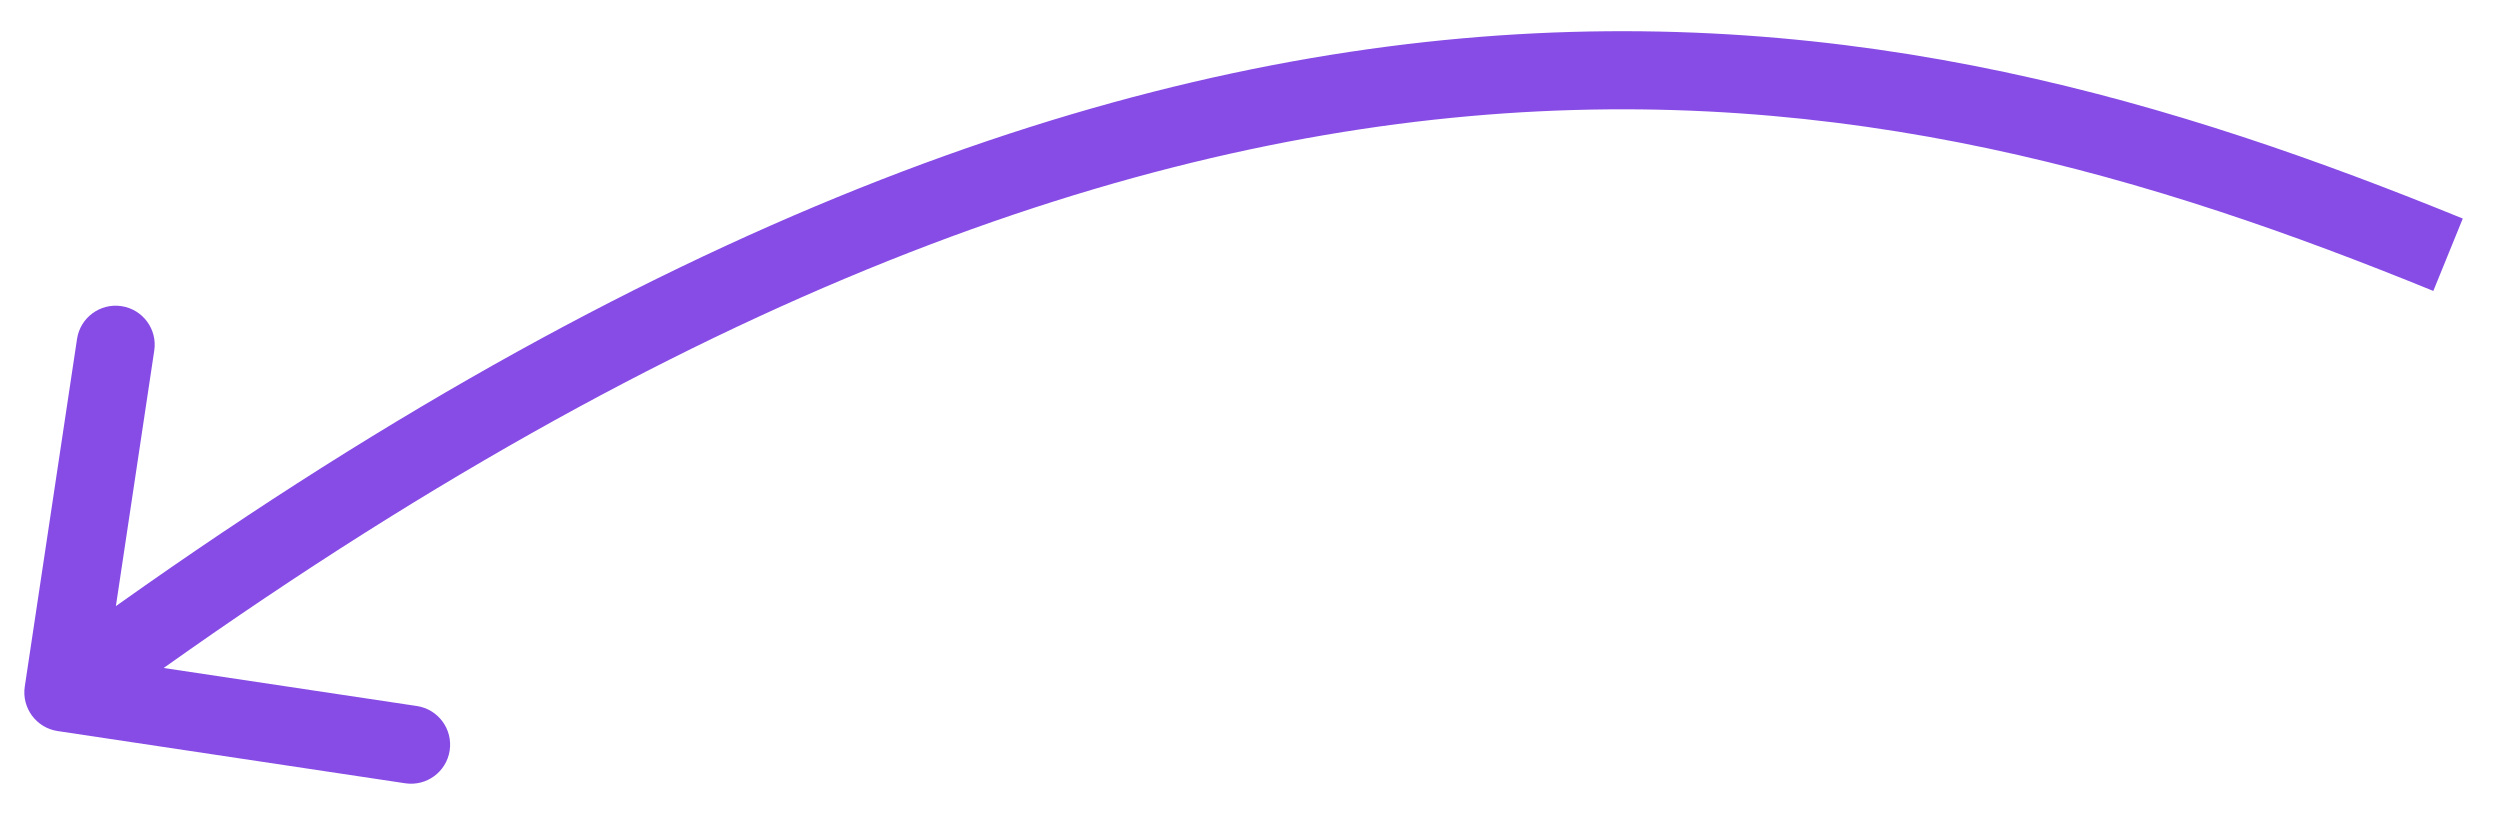 <svg xmlns="http://www.w3.org/2000/svg" width="64" height="21" viewBox="0 0 64 21" fill="none" class=""><path d="M0.634 17.577C0.552 18.123 0.929 18.633 1.475 18.715L10.375 20.052C10.921 20.134 11.43 19.758 11.512 19.212C11.594 18.666 11.218 18.156 10.672 18.074L2.761 16.886L3.949 8.974C4.032 8.428 3.655 7.919 3.109 7.837C2.563 7.755 2.054 8.131 1.972 8.677L0.634 17.577ZM63.047 5.595C55.803 2.644 47.543 0.08 37.434 0.982C27.327 1.885 15.485 6.242 1.029 16.922L2.217 18.53C16.462 8.007 27.962 3.836 37.612 2.974C47.26 2.113 55.173 4.547 62.293 7.448L63.047 5.595Z" fill="#864ce5"></path></svg>